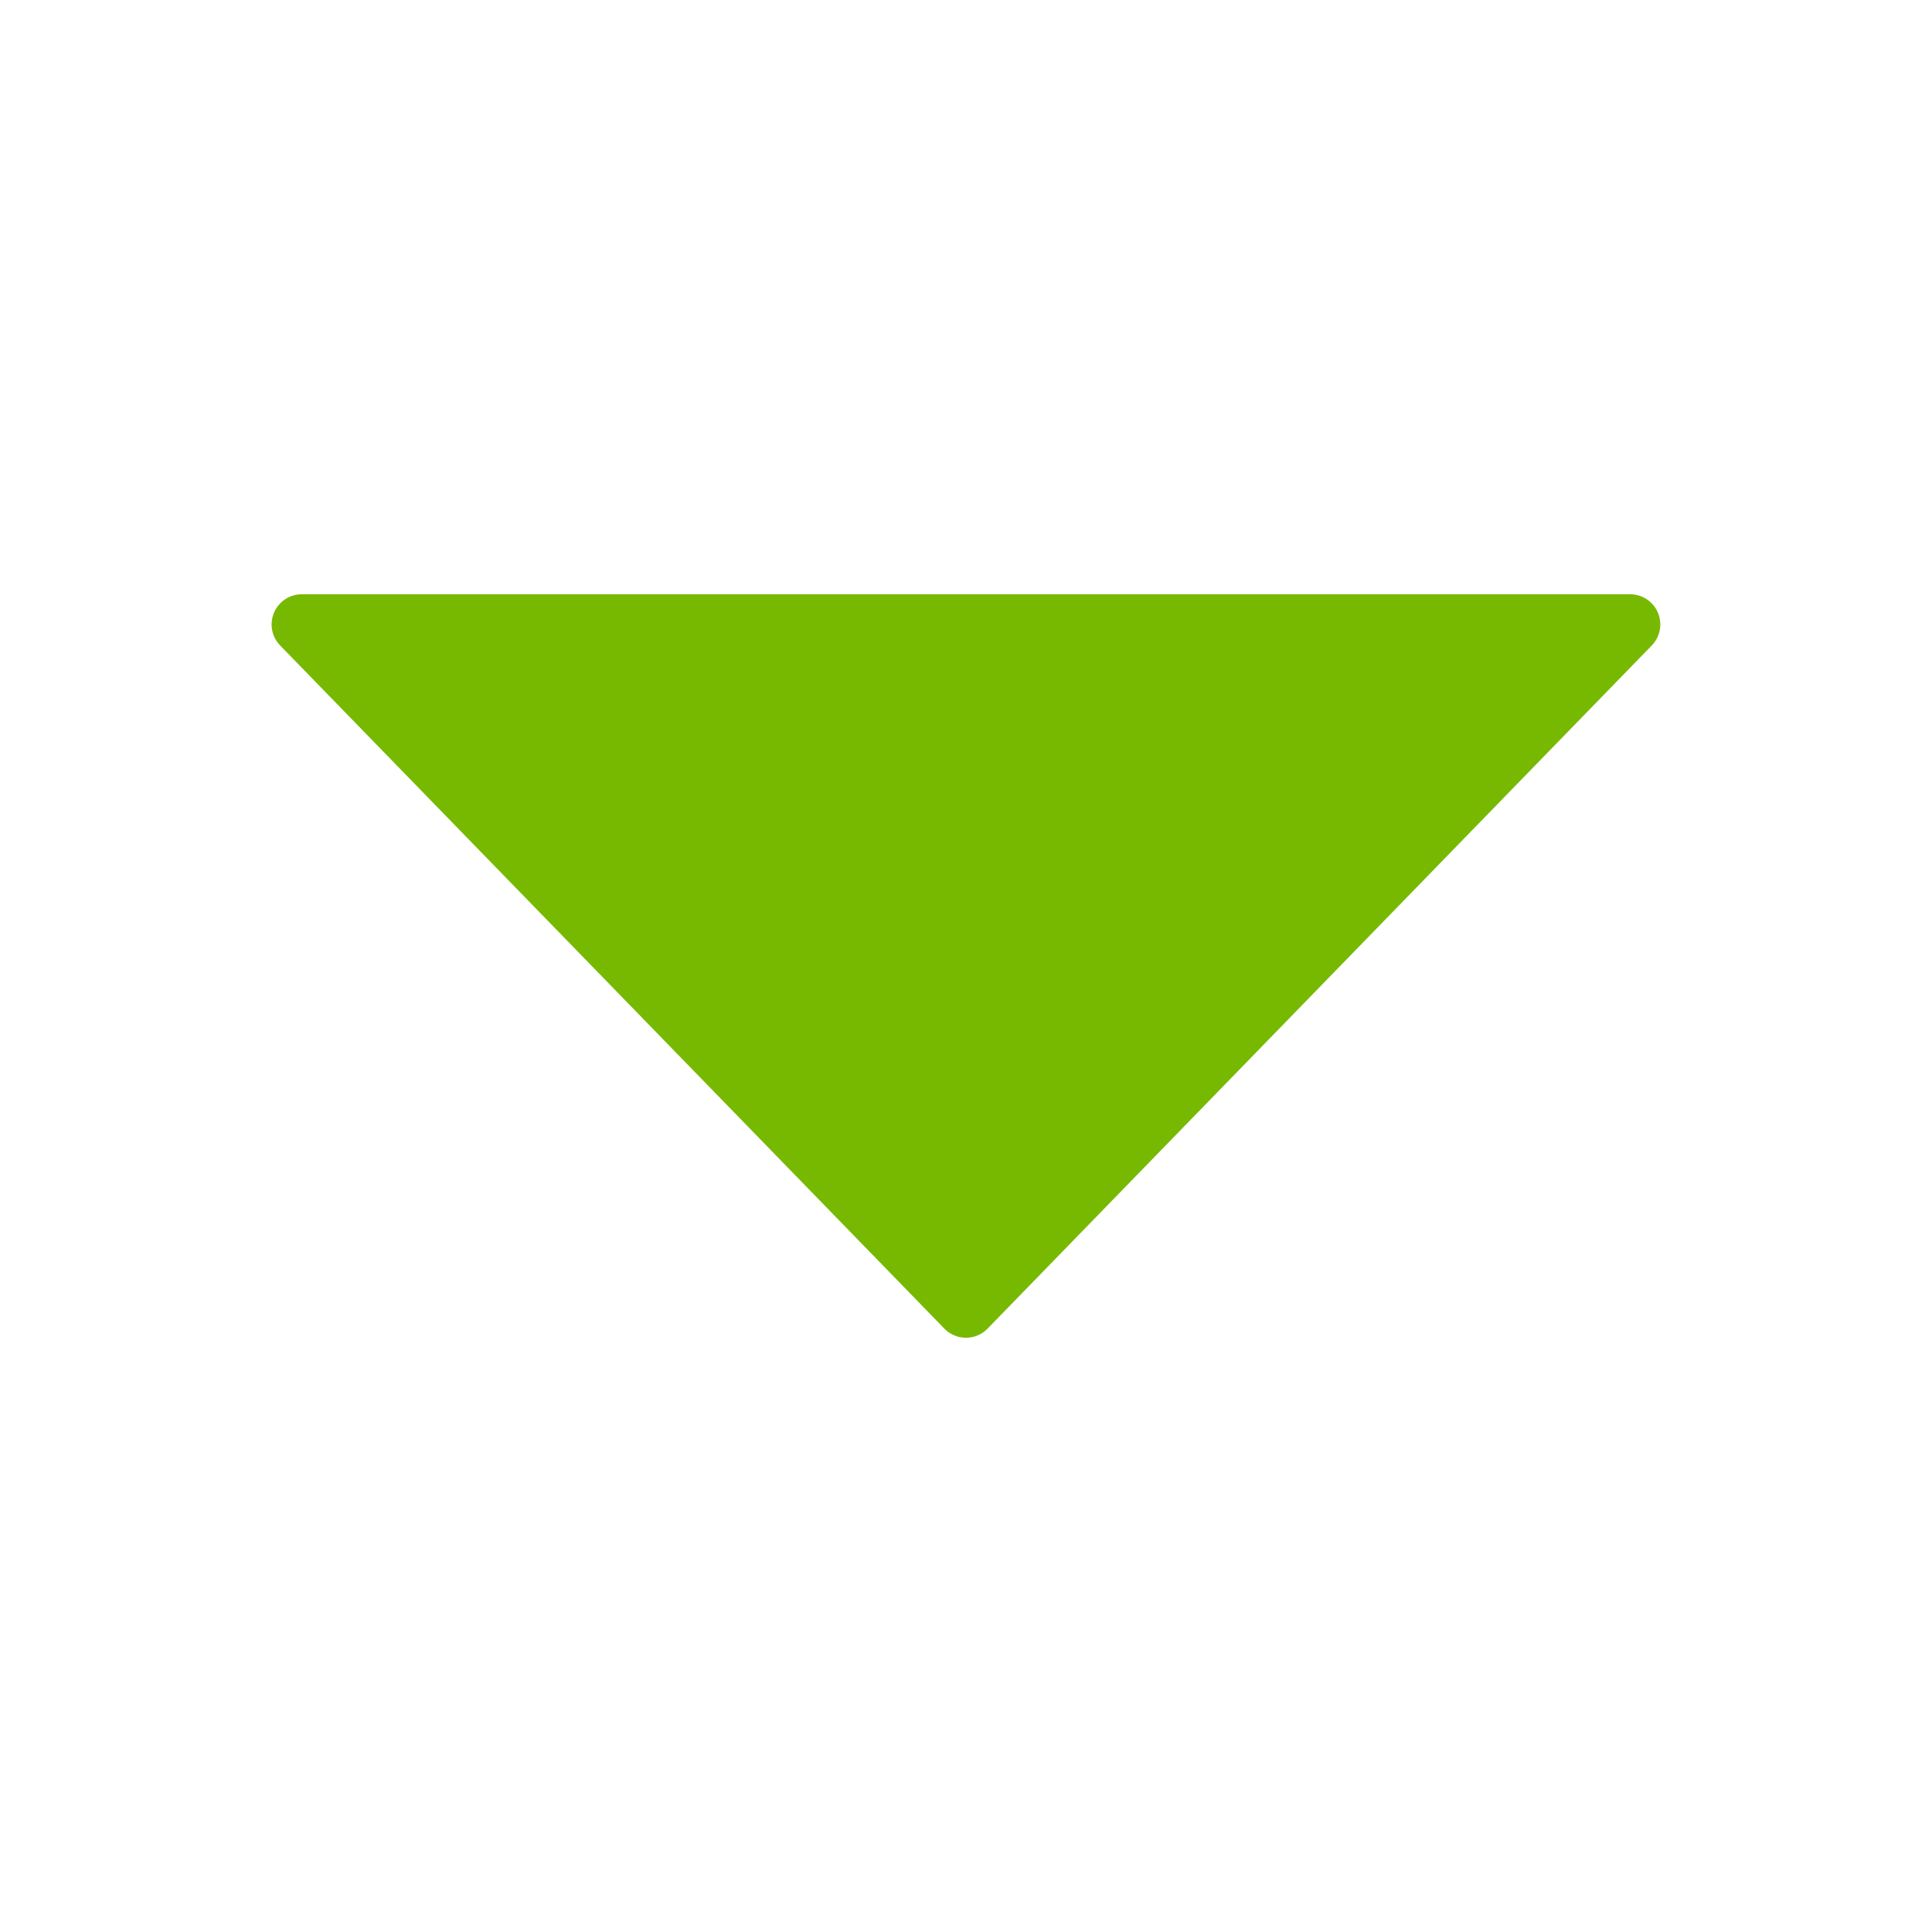 <svg xmlns="http://www.w3.org/2000/svg" version="1.1" xmlns:xlink="http://www.w3.org/1999/xlink" xmlns:svgjs="http://svgjs.com/svgjs" width="512" height="512" x="0" y="0" viewBox="0 0 64 64" style="enable-background:new 0 0 512 512" xml:space="preserve"><g><path d="M54.921 20.297a1 1 0 0 0-.92-.611H10a1 1 0 0 0-.718 1.698l22 22.627a1 1 0 0 0 1.434 0l22-22.628a1 1 0 0 0 .204-1.086z" fill="#76b900" data-original="#000000" opacity="1"></path></g></svg>
